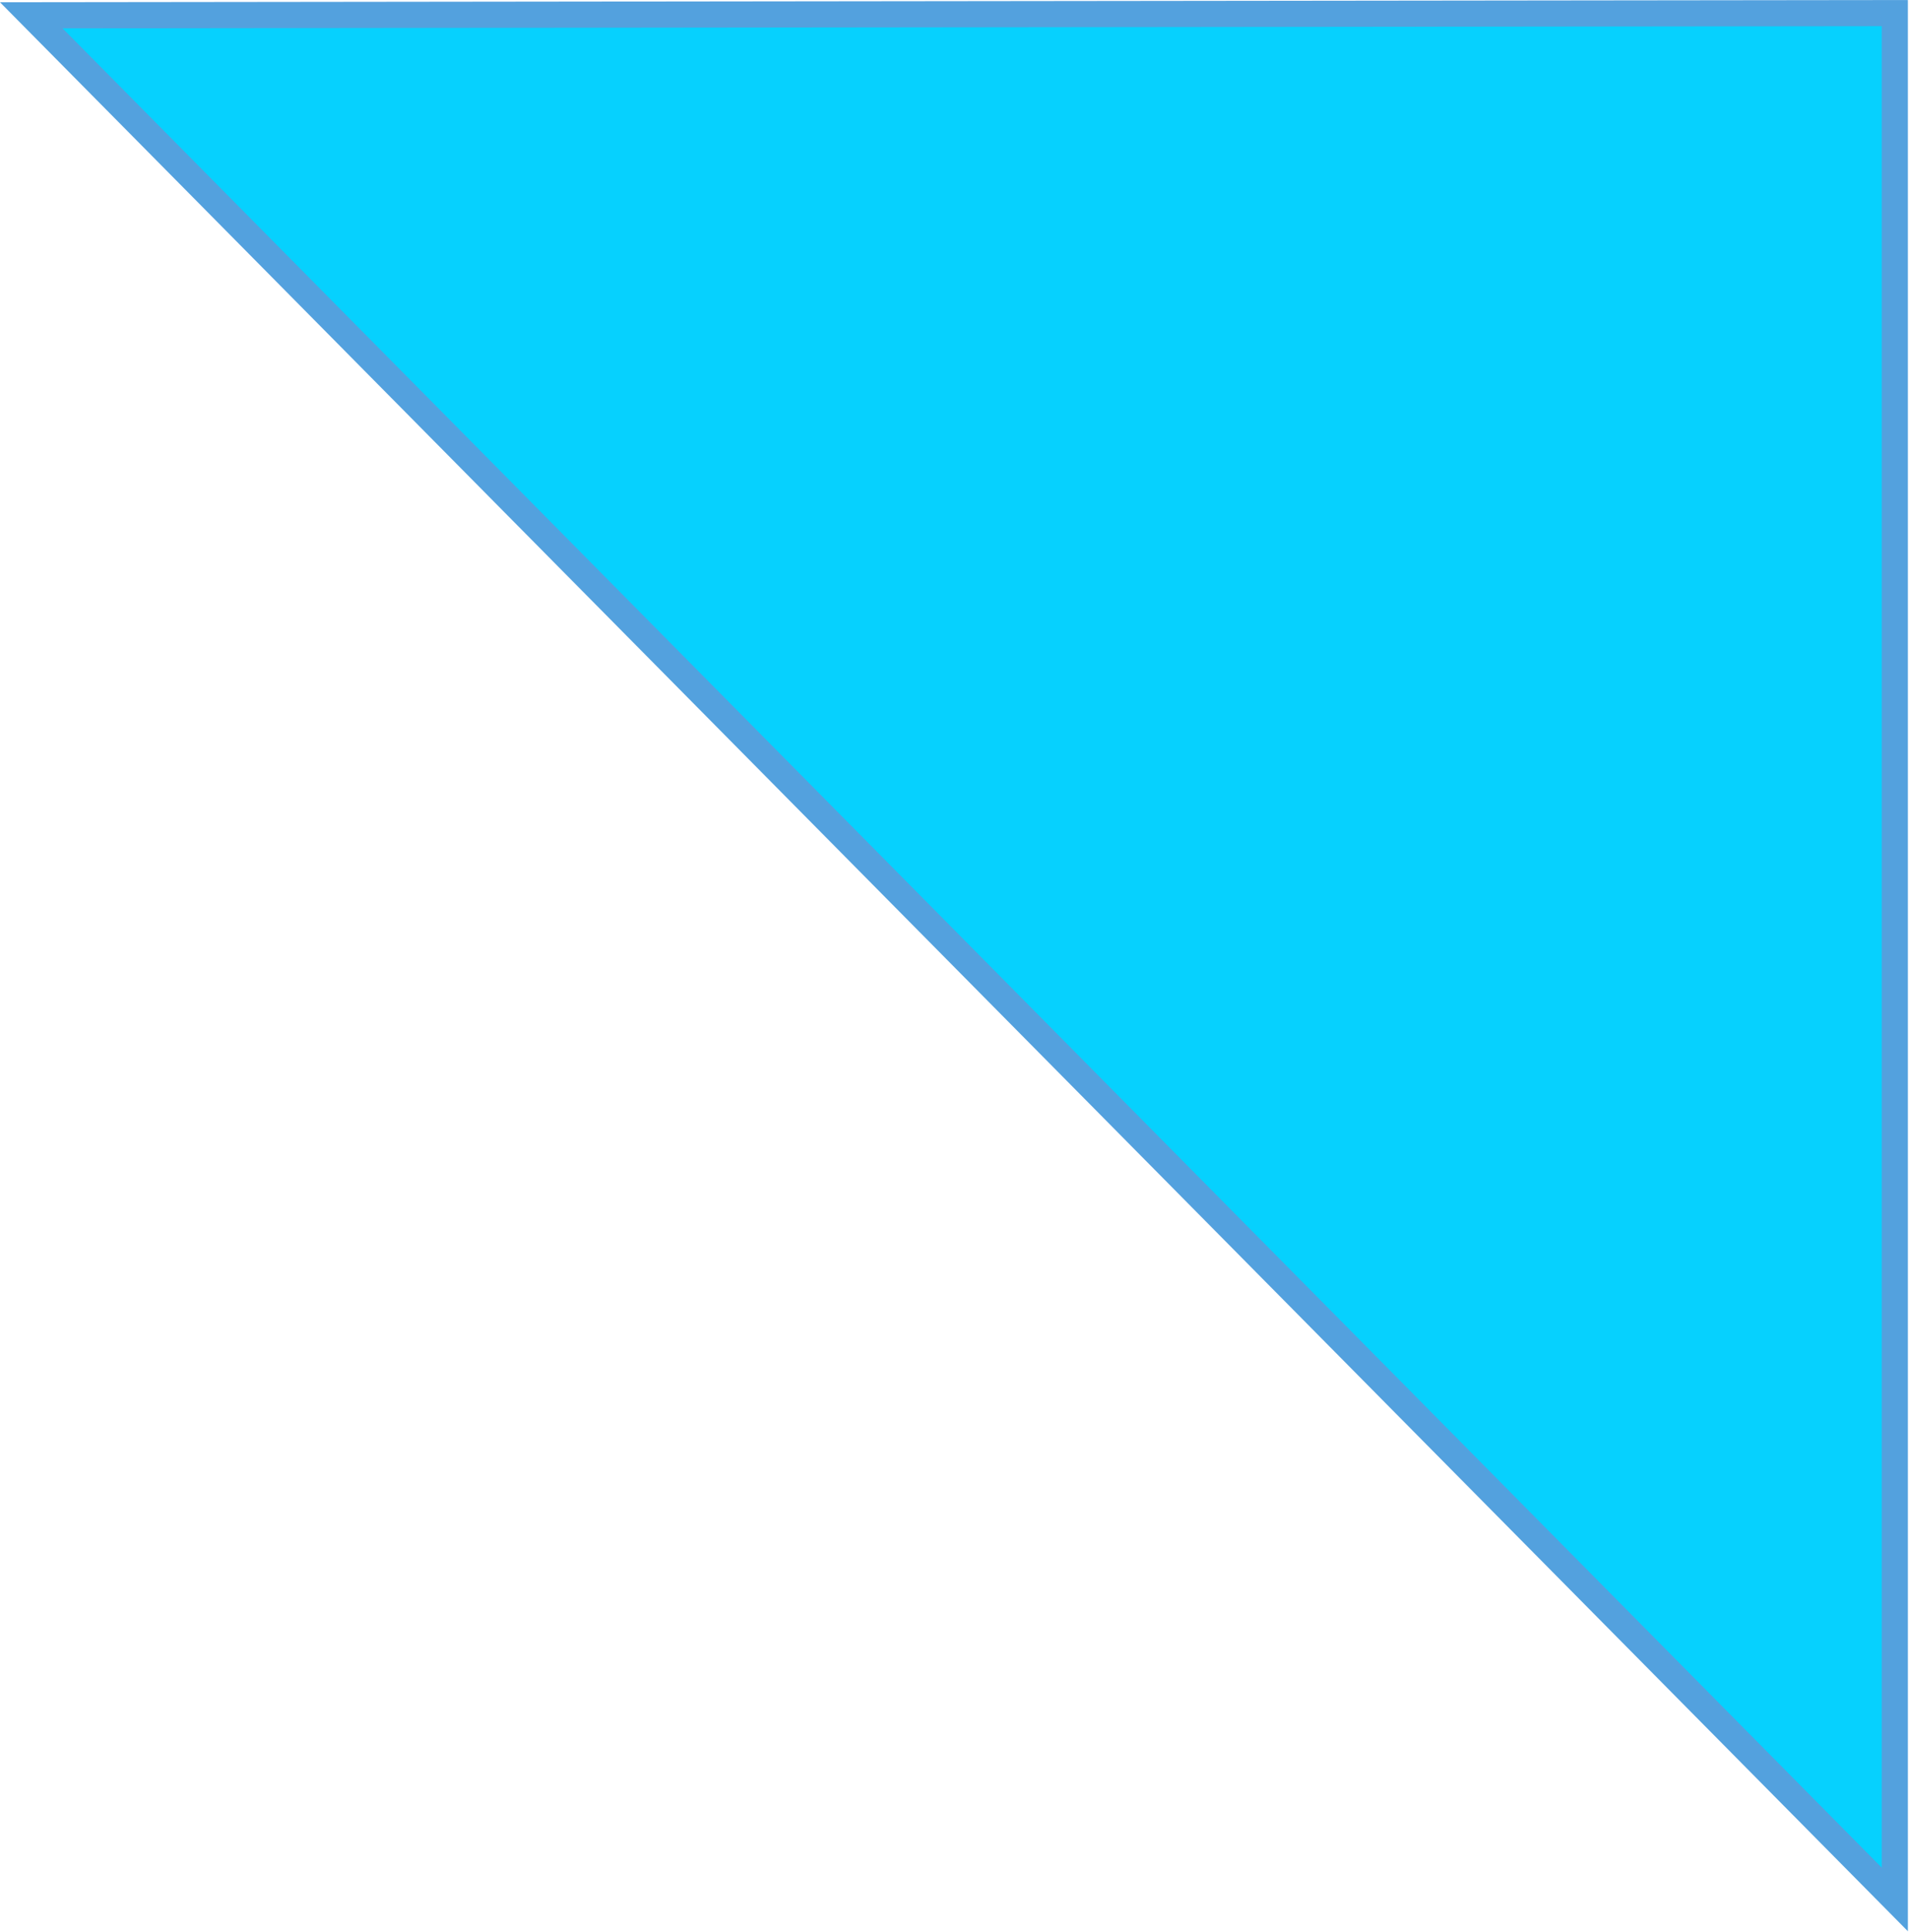 <svg width="84" height="85" viewBox="0 0 84 85" fill="none" xmlns="http://www.w3.org/2000/svg">
<path d="M83.376 83.576V0.576L1.376 0.673L83.376 83.576Z" fill="#06D1FE" stroke="#53A1DE" stroke-width="1.15"/>
</svg>
